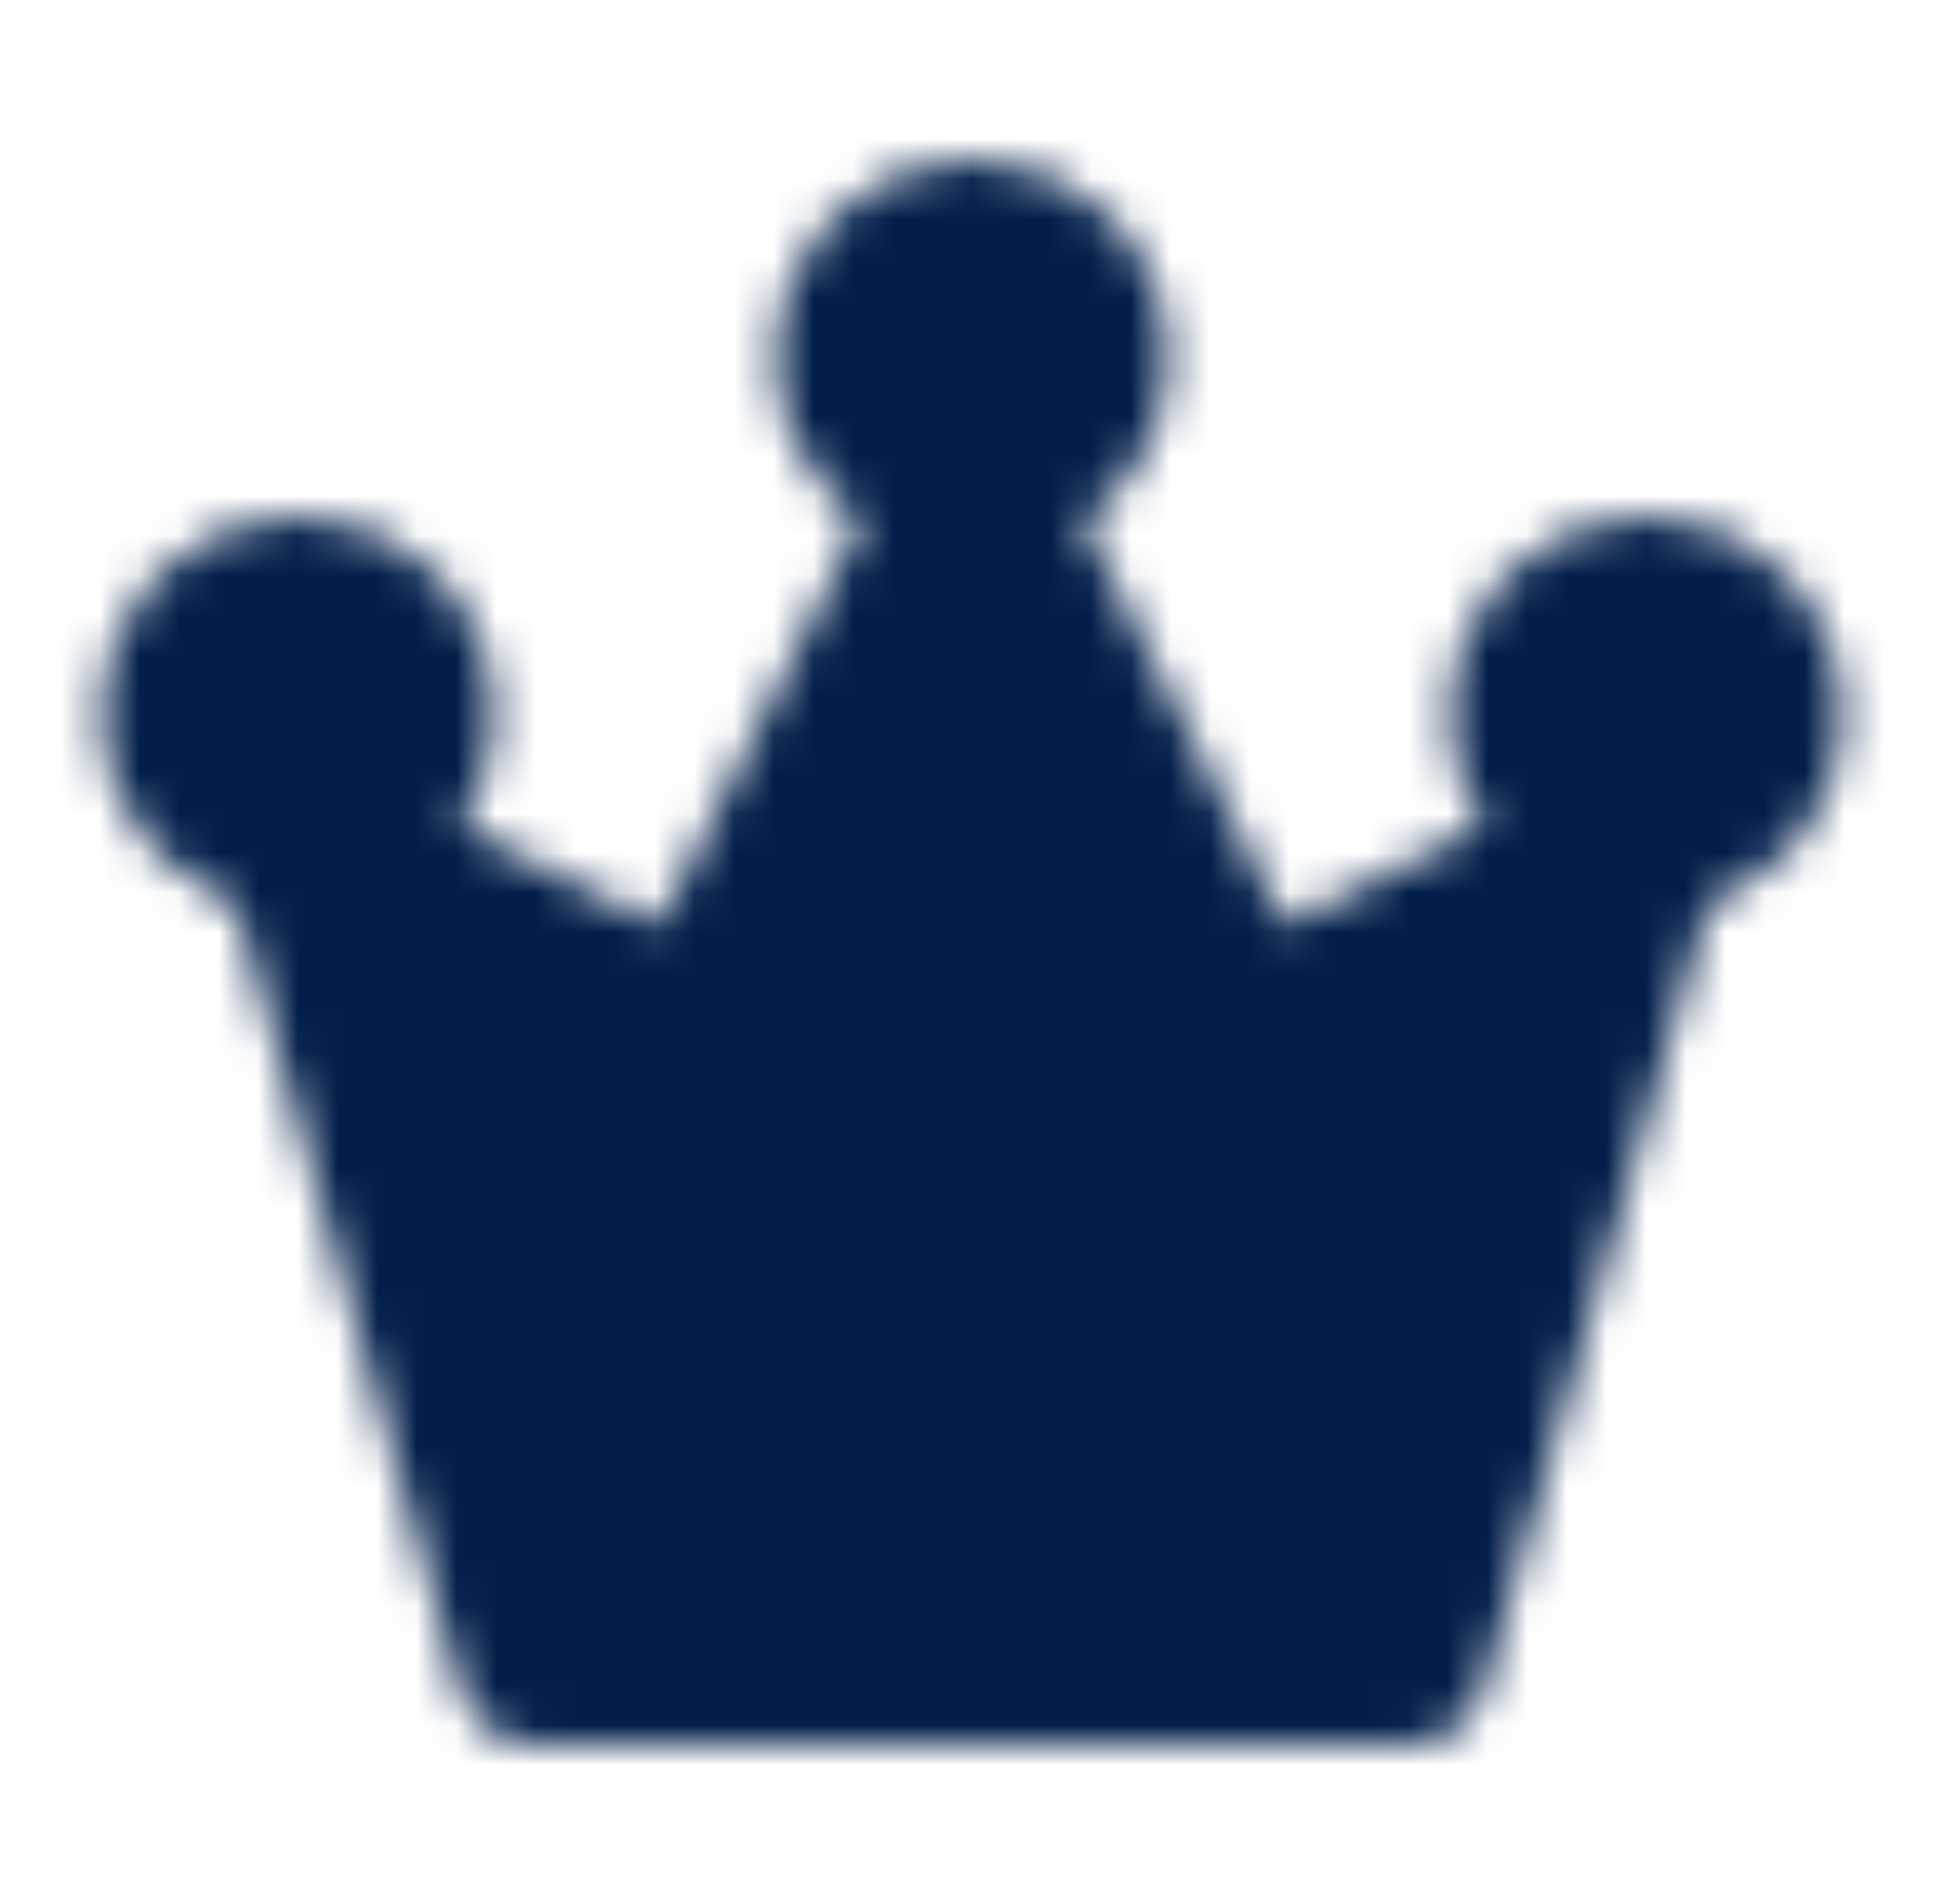 <?xml version="1.0" encoding="UTF-8"?>
<svg xmlns="http://www.w3.org/2000/svg" width="49" height="48" viewBox="0 0 49 48" fill="none">
  <mask id="mask0_10344_19126" style="mask-type:luminance" maskUnits="userSpaceOnUse" x="2" y="4" width="45" height="40">
    <path d="M13.5 42H35.5L41.5 21L31.5 26L24.5 12L17.5 26L7.5 21L13.5 42Z" fill="#555555" stroke="white" stroke-width="4" stroke-linecap="round" stroke-linejoin="round"></path>
    <path d="M7.5 21C9.157 21 10.5 19.657 10.5 18C10.5 16.343 9.157 15 7.5 15C5.843 15 4.5 16.343 4.5 18C4.5 19.657 5.843 21 7.5 21Z" fill="#555555" stroke="white" stroke-width="4"></path>
    <path d="M24.5 12C26.157 12 27.5 10.657 27.5 9C27.5 7.343 26.157 6 24.5 6C22.843 6 21.5 7.343 21.5 9C21.5 10.657 22.843 12 24.5 12Z" fill="#555555" stroke="white" stroke-width="4"></path>
    <path d="M41.5 21C43.157 21 44.5 19.657 44.5 18C44.5 16.343 43.157 15 41.5 15C39.843 15 38.5 16.343 38.5 18C38.5 19.657 39.843 21 41.5 21Z" fill="#555555" stroke="white" stroke-width="4"></path>
  </mask>
  <g mask="url(#mask0_10344_19126)">
    <path d="M0.5 0H48.5V48H0.5V0Z" fill="#021F4A"></path>
  </g>
</svg>
